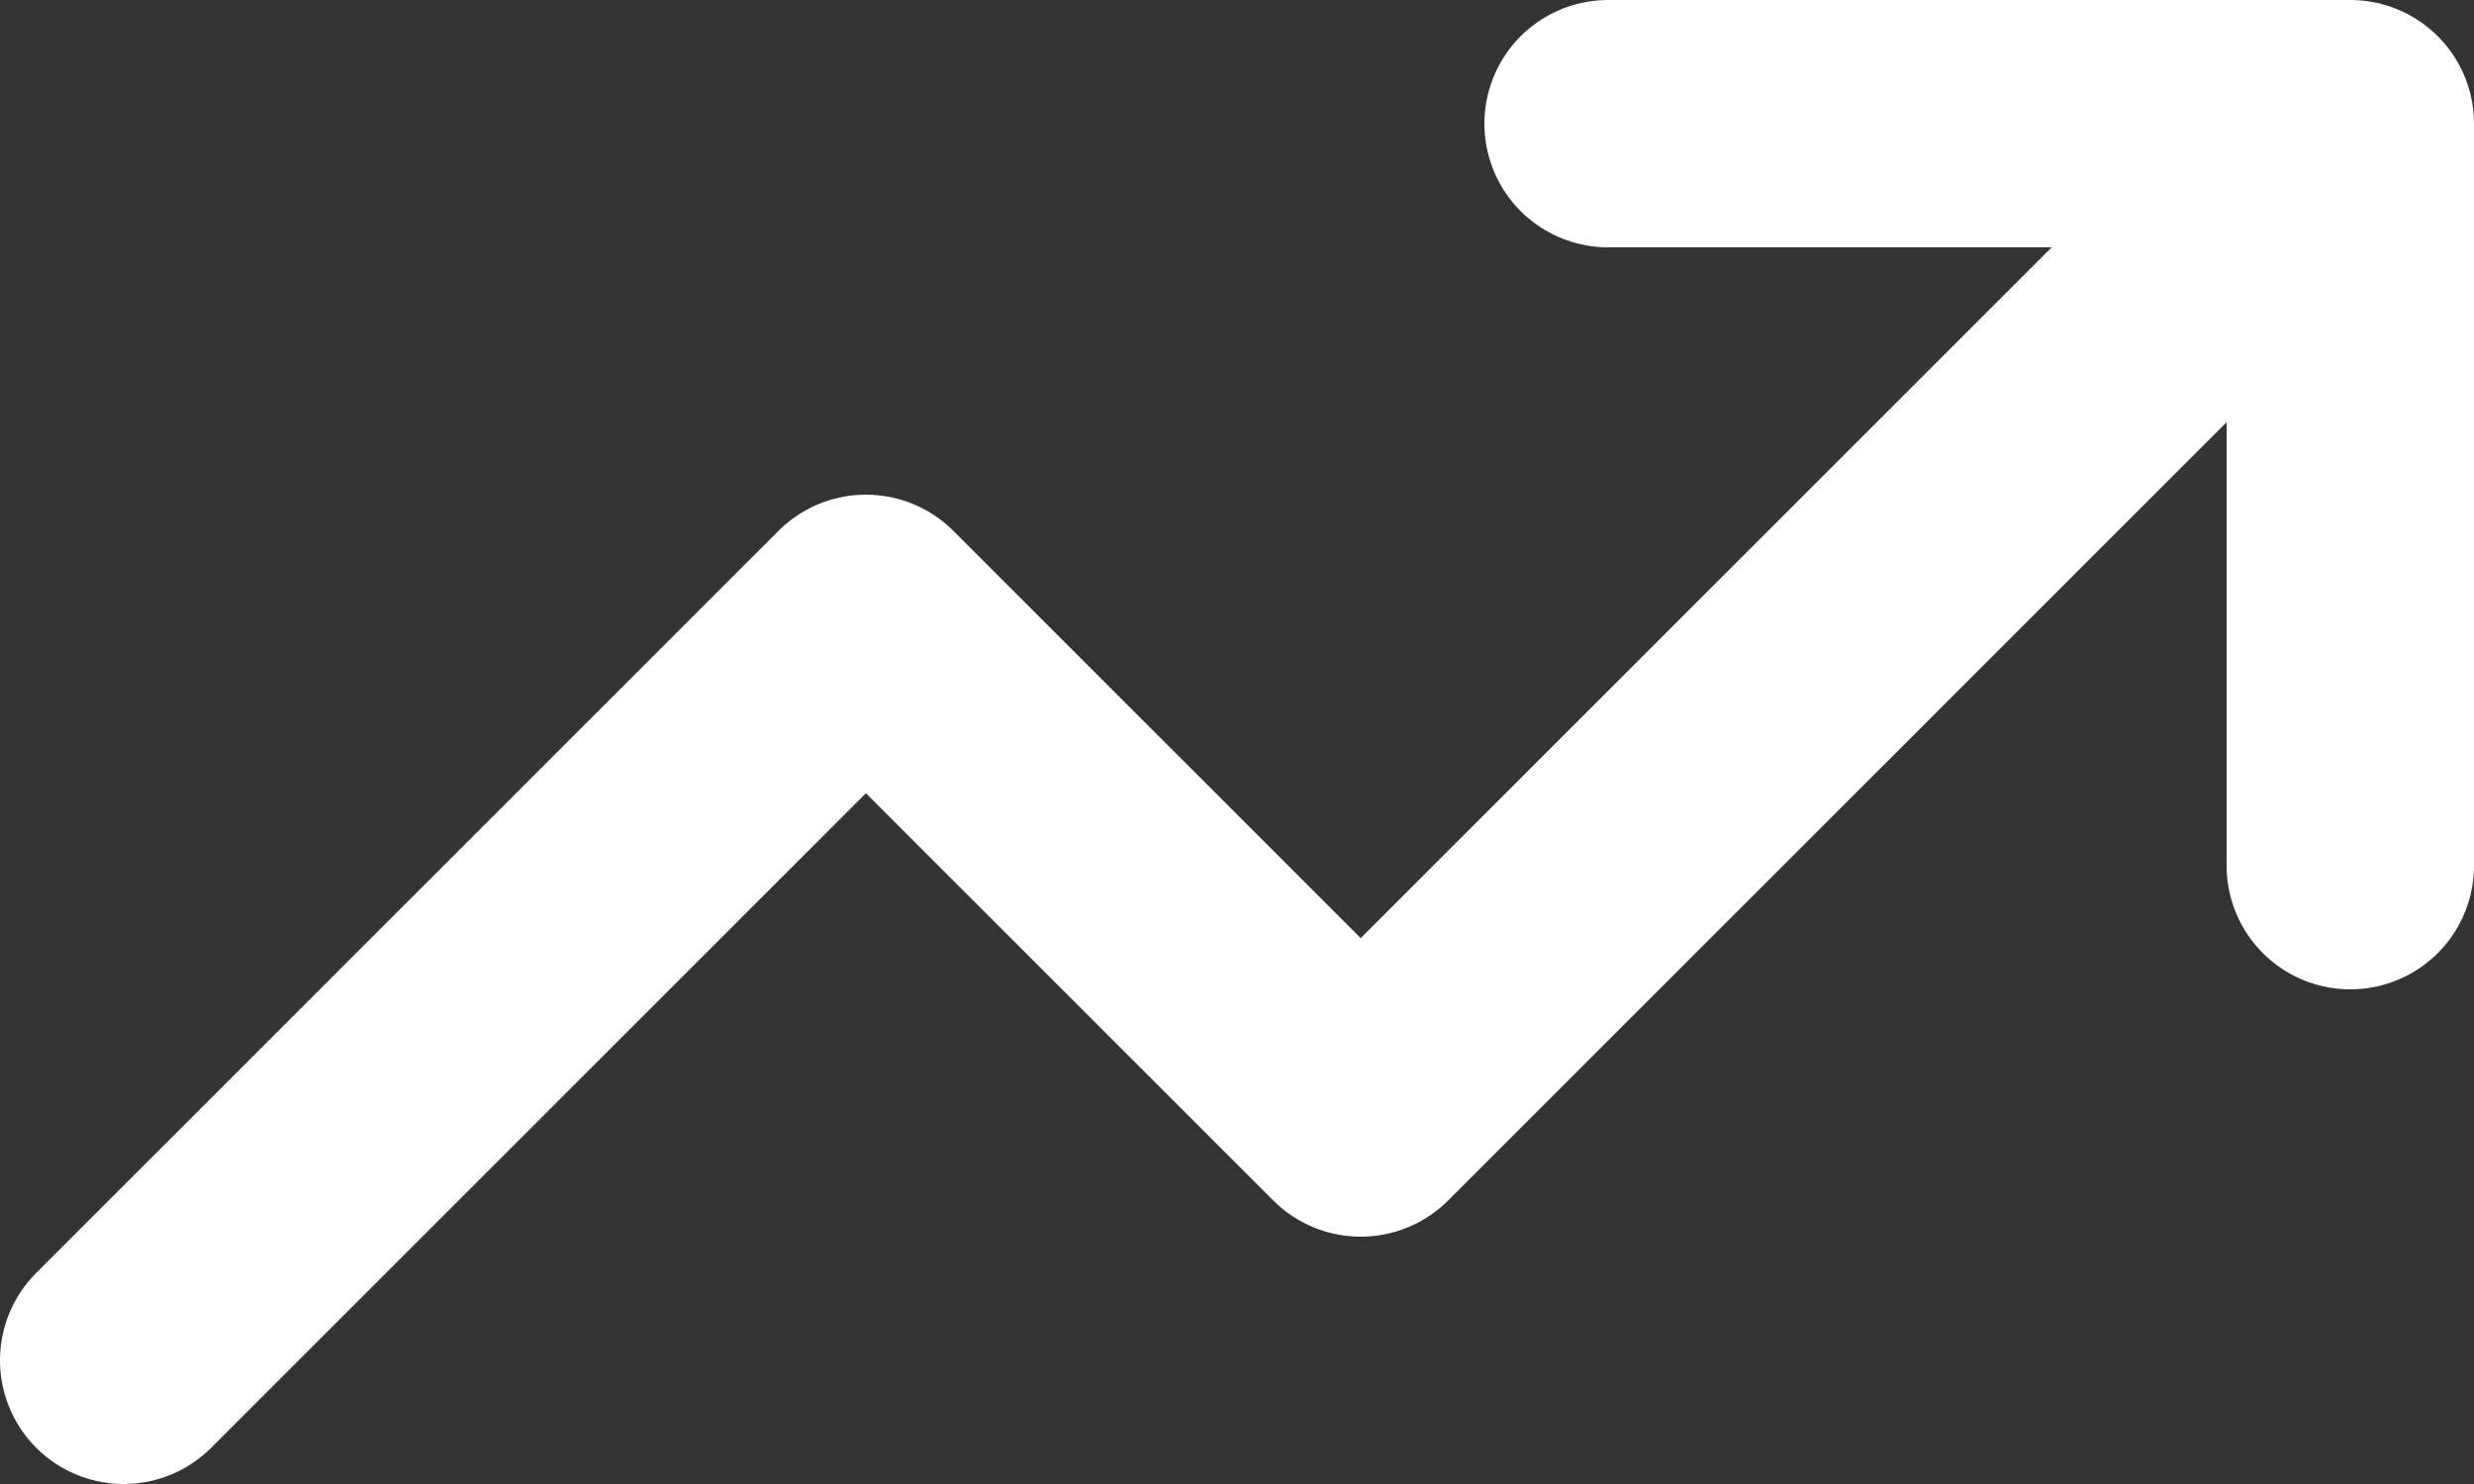 <svg width="20" height="12" viewBox="0 0 20 12" fill="none" xmlns="http://www.w3.org/2000/svg">
<rect x="0" y="0" width="20" height="12" fill="#333333" stroke="none"/>
<path d="M19 1L11 9L7 5L1 11M19 1H13M19 1V7" stroke="white" stroke-width="2" stroke-linecap="round" stroke-linejoin="round"/>
</svg>
